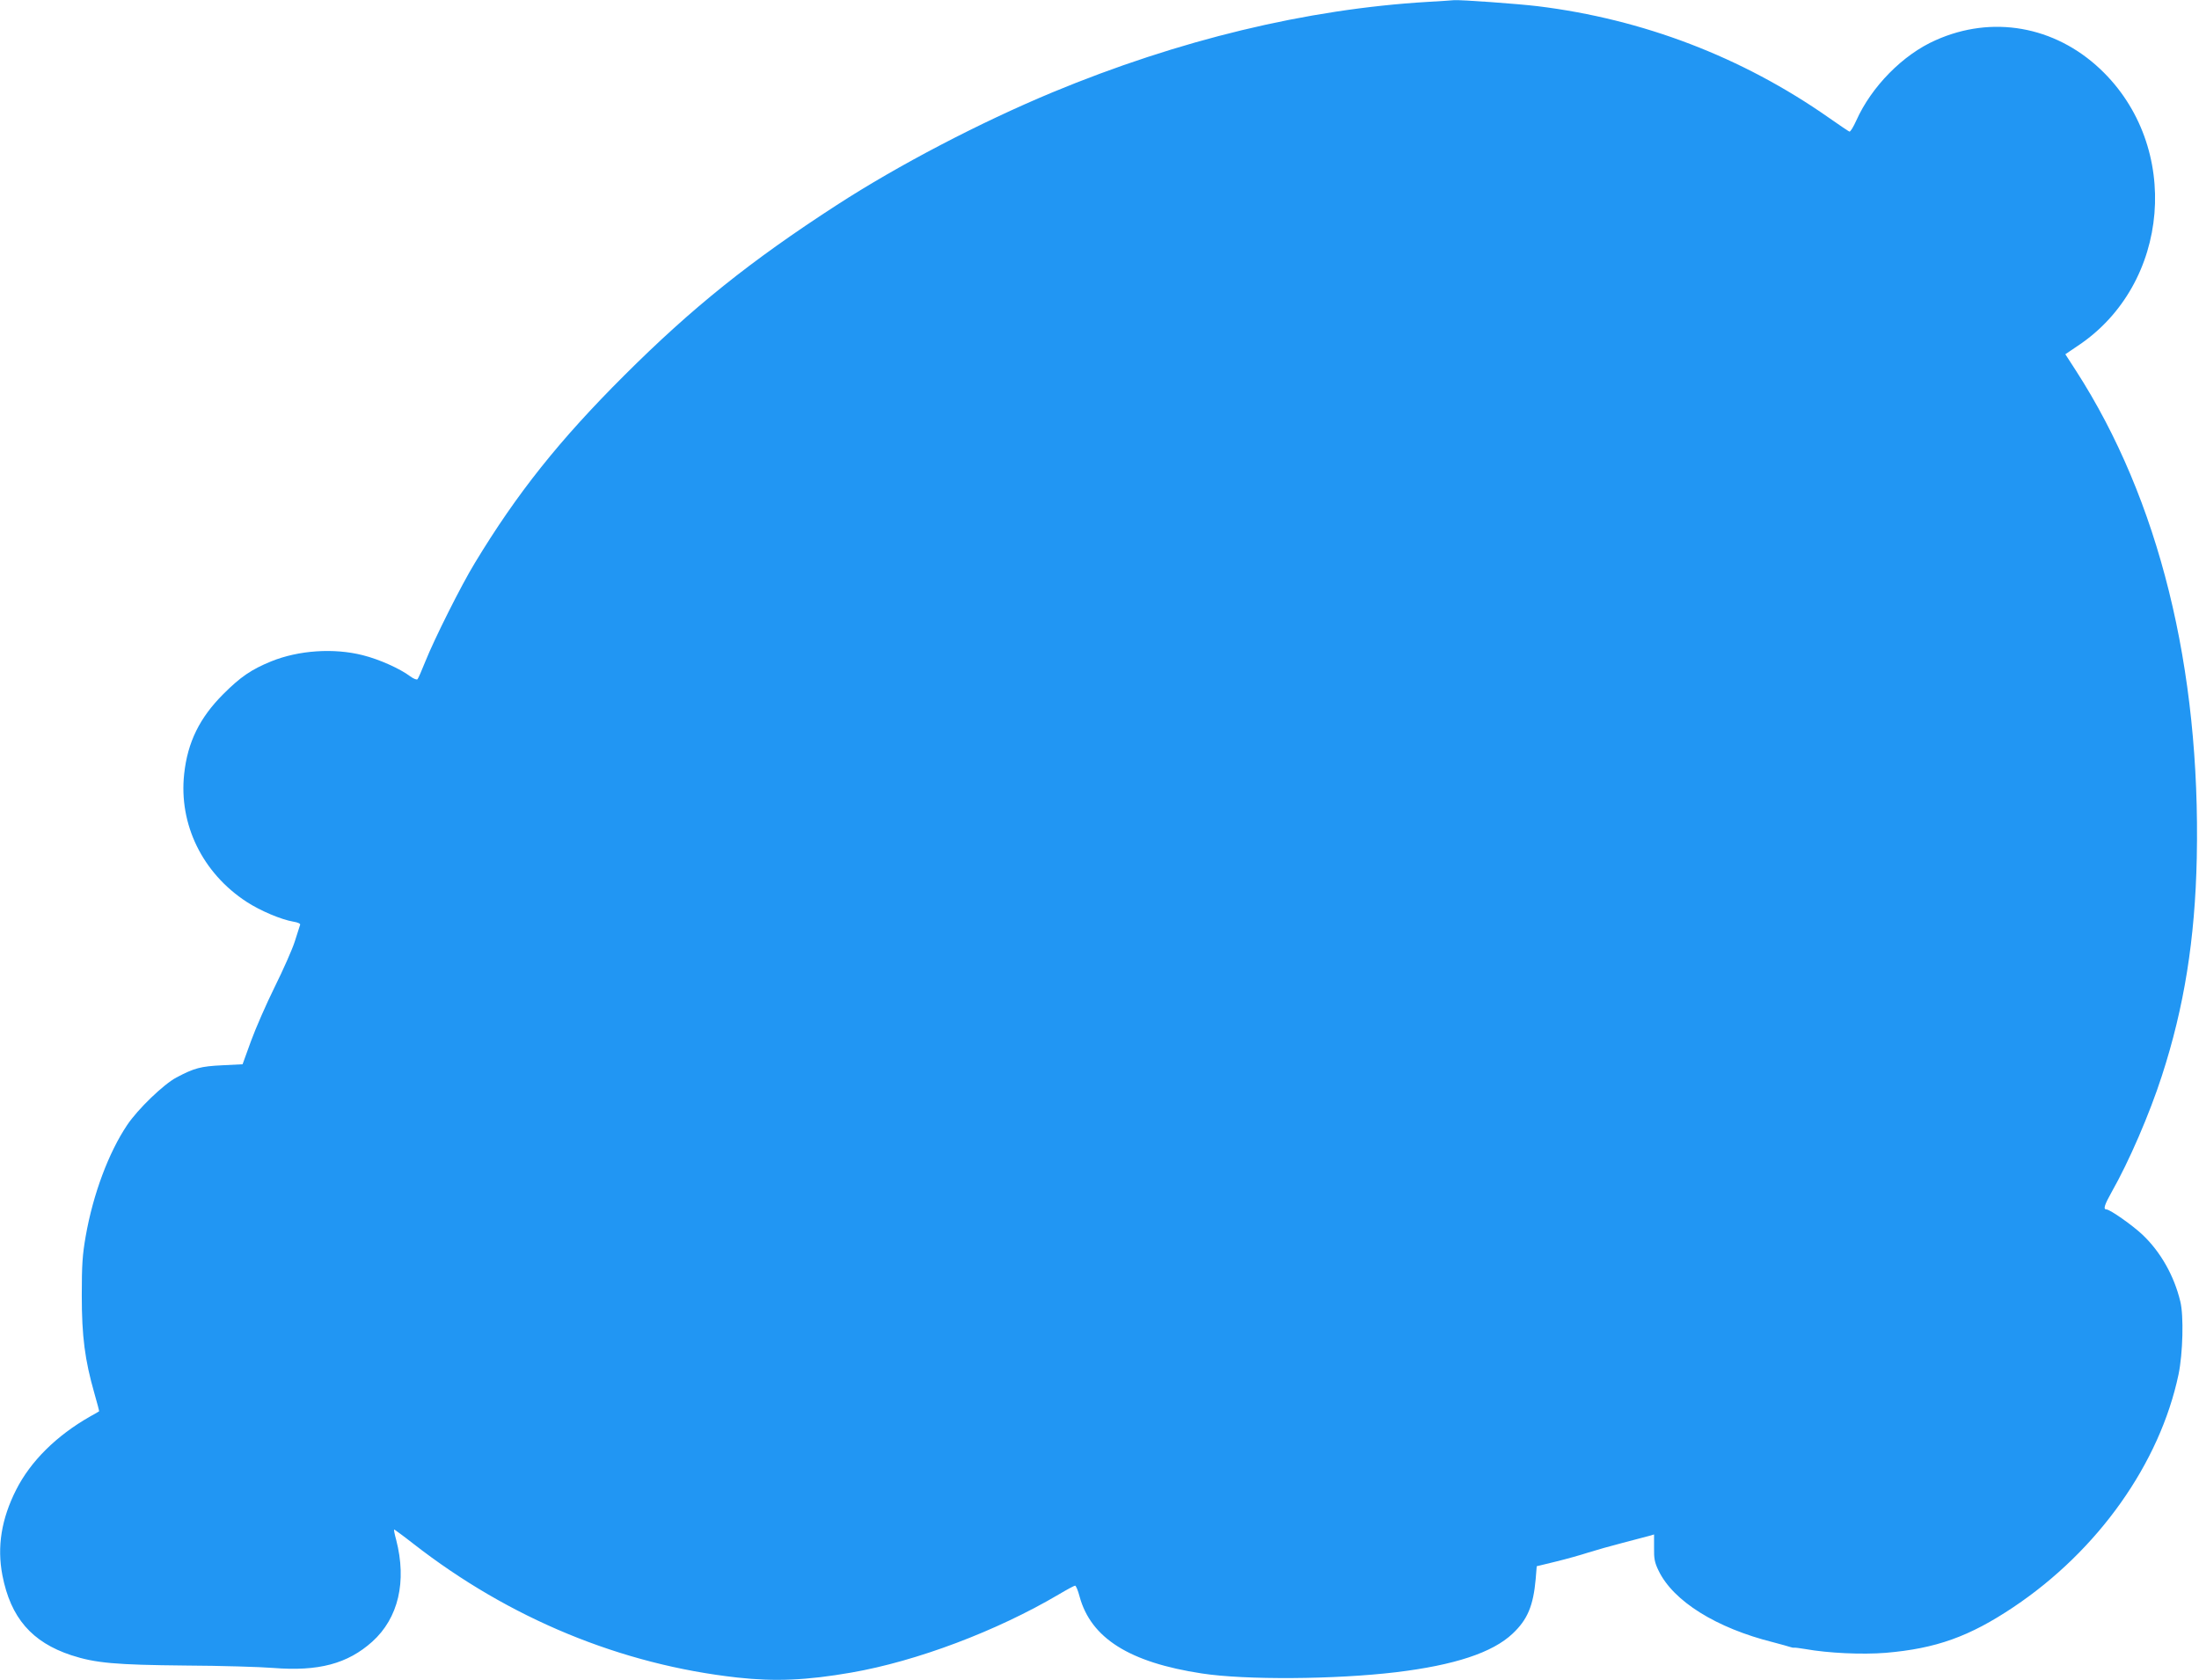 <?xml version="1.0" standalone="no"?>
<!DOCTYPE svg PUBLIC "-//W3C//DTD SVG 20010904//EN"
 "http://www.w3.org/TR/2001/REC-SVG-20010904/DTD/svg10.dtd">
<svg version="1.0" xmlns="http://www.w3.org/2000/svg"
 width="1280pt" height="978pt" viewBox="0 0 1280 978"
 preserveAspectRatio="xMidYMid meet">
<g transform="translate(0,978) scale(0.1,-0.1)"
fill="#2196f3" stroke="none">
<path d="M8310 9769 c-704 -42 -1448 -221 -2185 -527 -420 -175 -894 -422
-1255 -656 -502 -325 -841 -597 -1236 -991 -378 -377 -625 -687 -870 -1092
-80 -131 -236 -443 -288 -573 -21 -52 -41 -99 -46 -104 -5 -4 -23 3 -42 17
-60 45 -180 99 -276 123 -169 43 -374 29 -534 -36 -115 -47 -178 -90 -278
-190 -138 -138 -208 -280 -228 -465 -32 -293 106 -577 364 -745 80 -52 201
-103 272 -115 26 -4 42 -12 39 -18 -2 -7 -16 -50 -31 -97 -15 -47 -68 -166
-117 -265 -49 -99 -111 -241 -138 -315 l-49 -135 -119 -6 c-125 -6 -162 -16
-266 -71 -74 -39 -225 -184 -287 -277 -108 -161 -198 -402 -241 -646 -19 -109
-23 -165 -23 -345 0 -240 18 -376 73 -569 17 -58 29 -106 28 -106 -1 -1 -24
-15 -52 -30 -197 -112 -347 -261 -431 -427 -86 -170 -112 -332 -80 -498 48
-247 171 -389 401 -465 141 -46 258 -56 665 -60 206 -1 436 -8 510 -14 264
-21 433 24 577 153 152 137 202 350 139 593 -9 32 -14 58 -12 60 1 1 52 -36
112 -83 558 -435 1209 -704 1887 -779 219 -24 404 -16 662 29 381 66 847 242
1208 455 47 28 90 51 95 51 5 0 17 -28 26 -63 66 -243 291 -384 711 -448 252
-39 779 -35 1130 7 341 41 563 114 680 225 86 81 120 161 134 318 l6 74 111
27 c62 15 147 39 190 53 44 14 133 39 199 56 66 17 134 35 152 40 l31 9 0 -76
c-1 -64 3 -87 26 -134 85 -178 336 -335 669 -418 45 -12 89 -24 97 -27 8 -3
19 -5 23 -4 5 1 34 -3 65 -8 135 -24 330 -33 469 -22 292 25 486 94 743 266
493 330 852 837 961 1355 25 121 31 342 10 425 -36 149 -114 287 -219 387 -58
55 -190 148 -211 148 -20 0 -11 27 31 102 100 176 220 453 292 676 130 400
193 795 203 1267 23 1106 -220 2088 -703 2837 l-62 96 71 48 c542 359 608
1163 132 1612 -266 251 -630 315 -958 168 -191 -84 -374 -271 -462 -468 -17
-37 -34 -66 -40 -64 -5 2 -59 38 -120 81 -504 353 -1082 574 -1695 649 -117
14 -448 38 -487 35 -10 -1 -79 -6 -153 -10z"/>
</g>
</svg>
